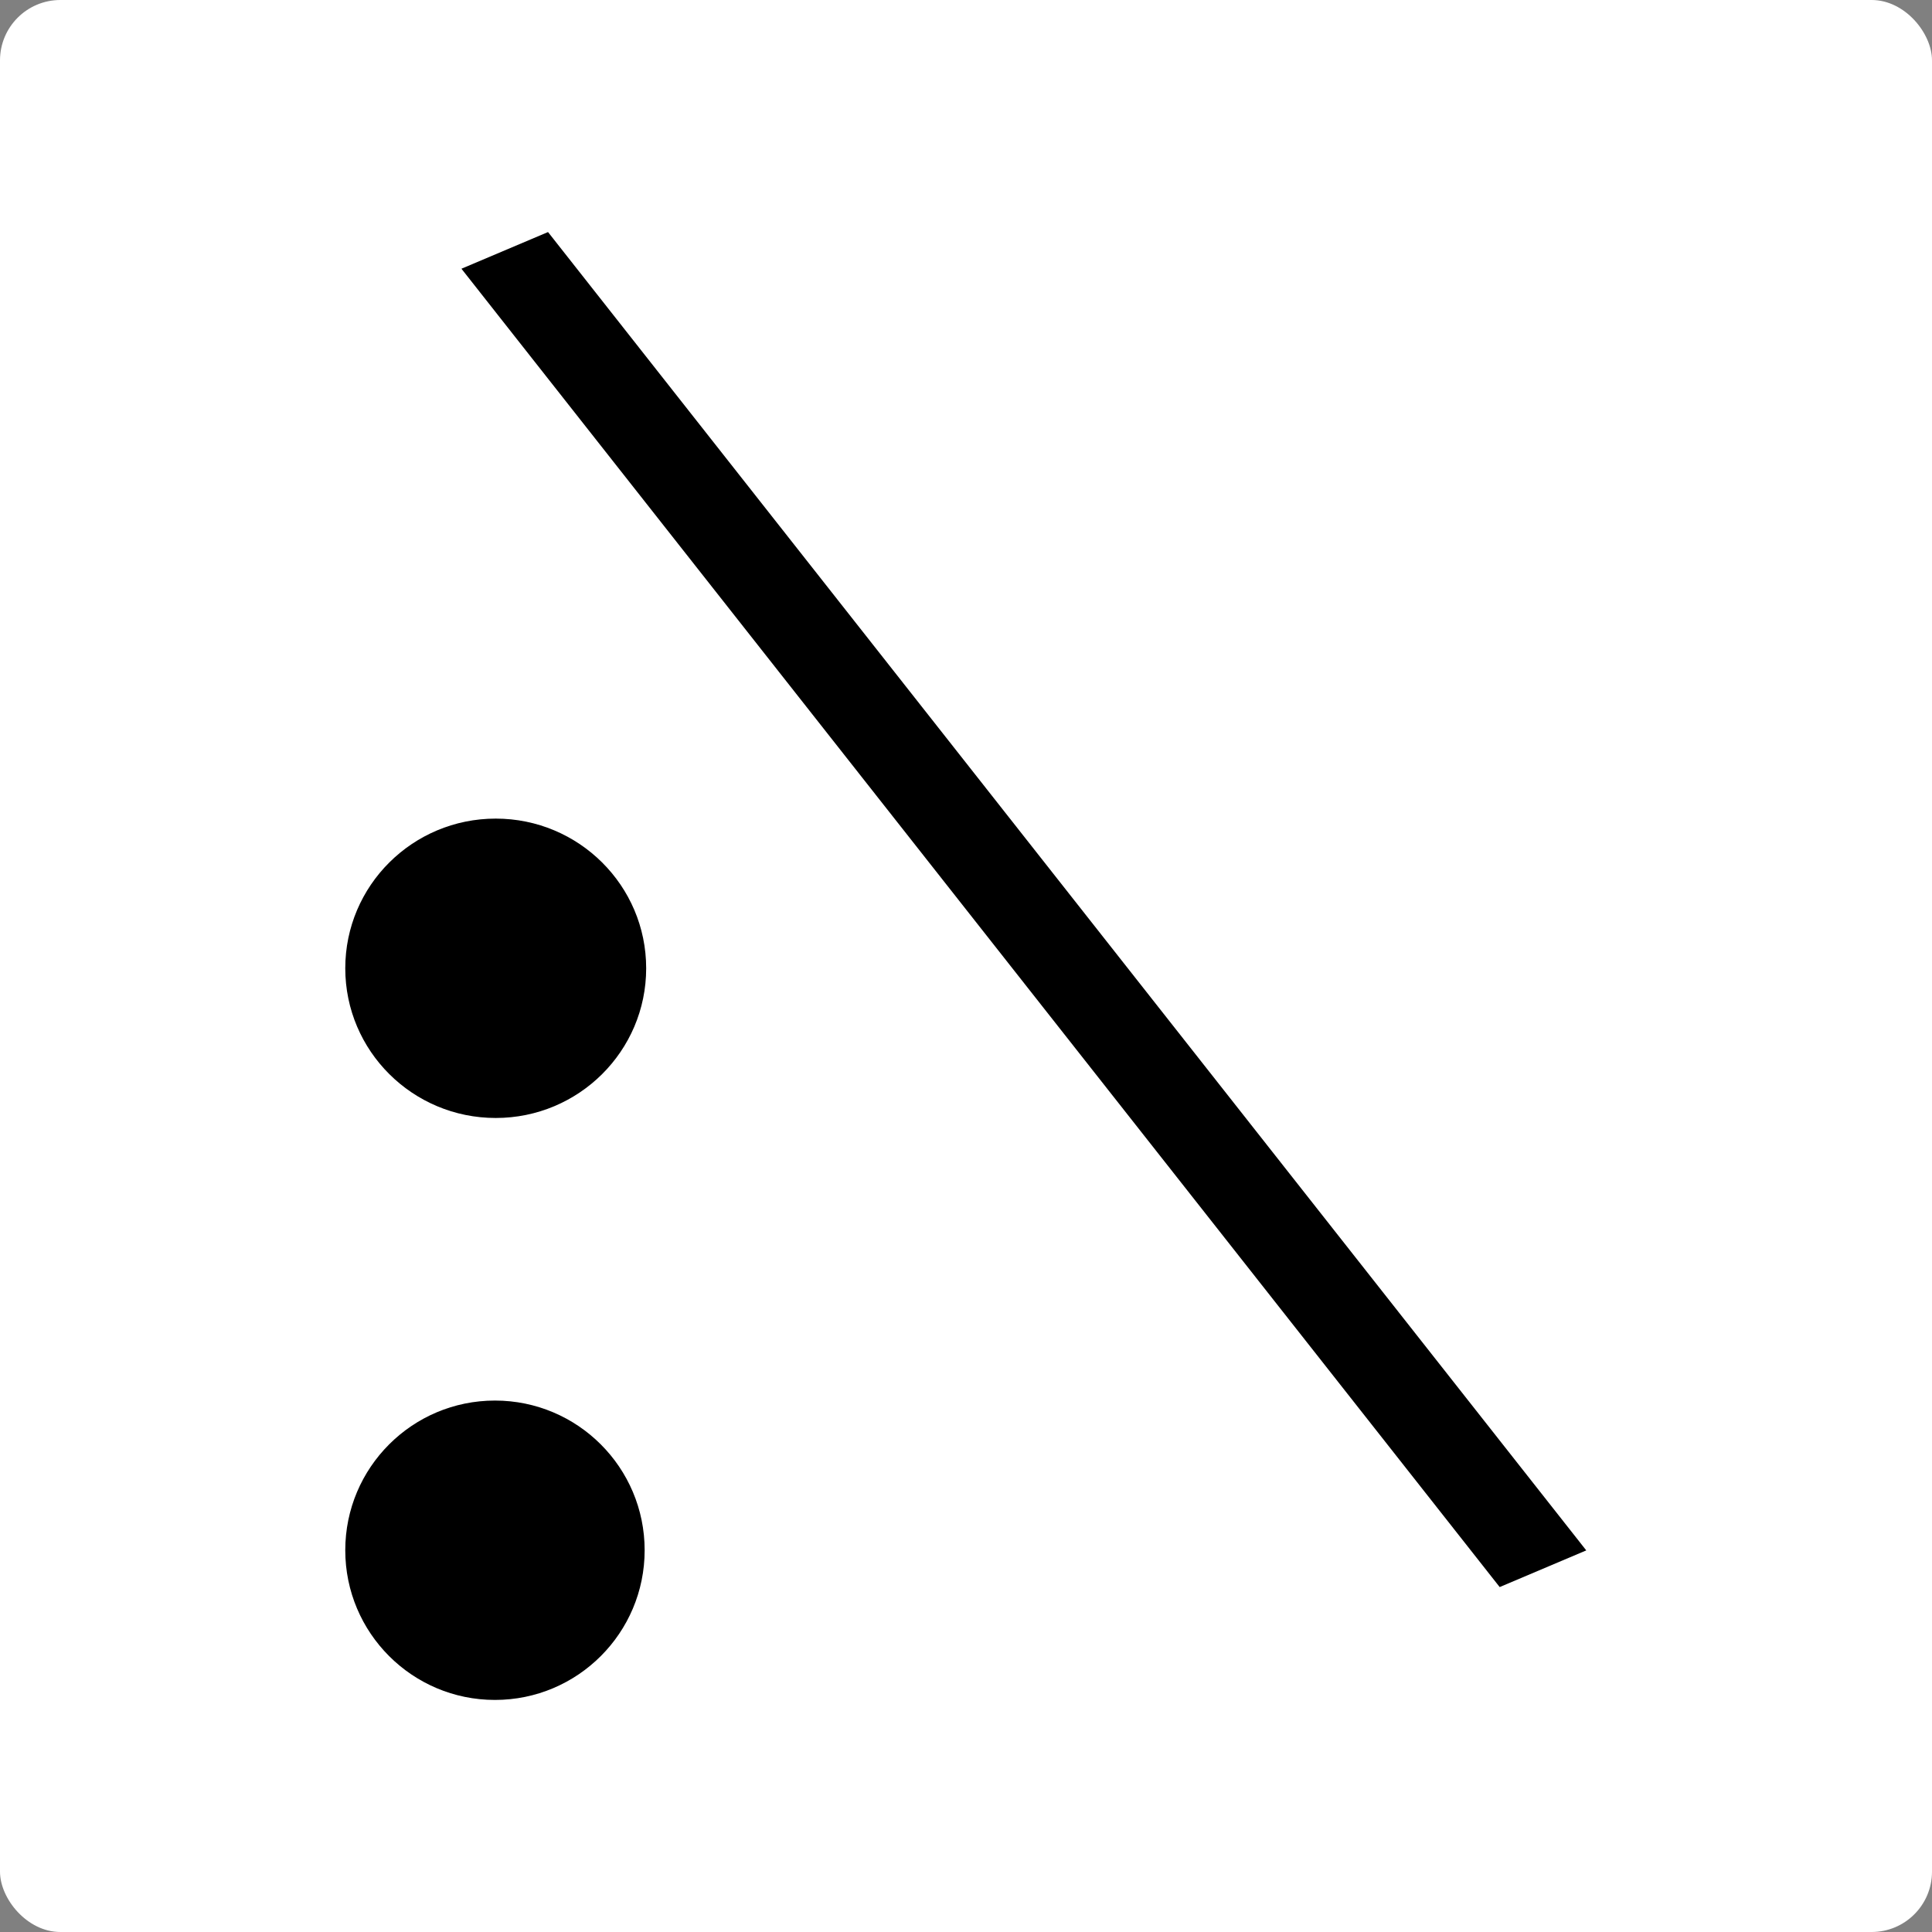 <svg width="1024" height="1024" viewBox="0 0 1024 1024" fill="none" xmlns="http://www.w3.org/2000/svg">
<rect x="0" y="0" width="1024" height="1024" fill="#808080" stroke="none"/>
<rect width="1024" height="1024" rx="32" fill="white"/>
<rect width="49.828" height="888.992" transform="matrix(0.921 -0.39 0.619 0.786 244.574 142.43)" fill="black"/>
<ellipse cx="262.743" cy="513.214" rx="79.743" ry="79.338" fill="black"/>
<ellipse cx="262.338" cy="821.662" rx="79.338" ry="79.338" fill="black"/>
</svg>
